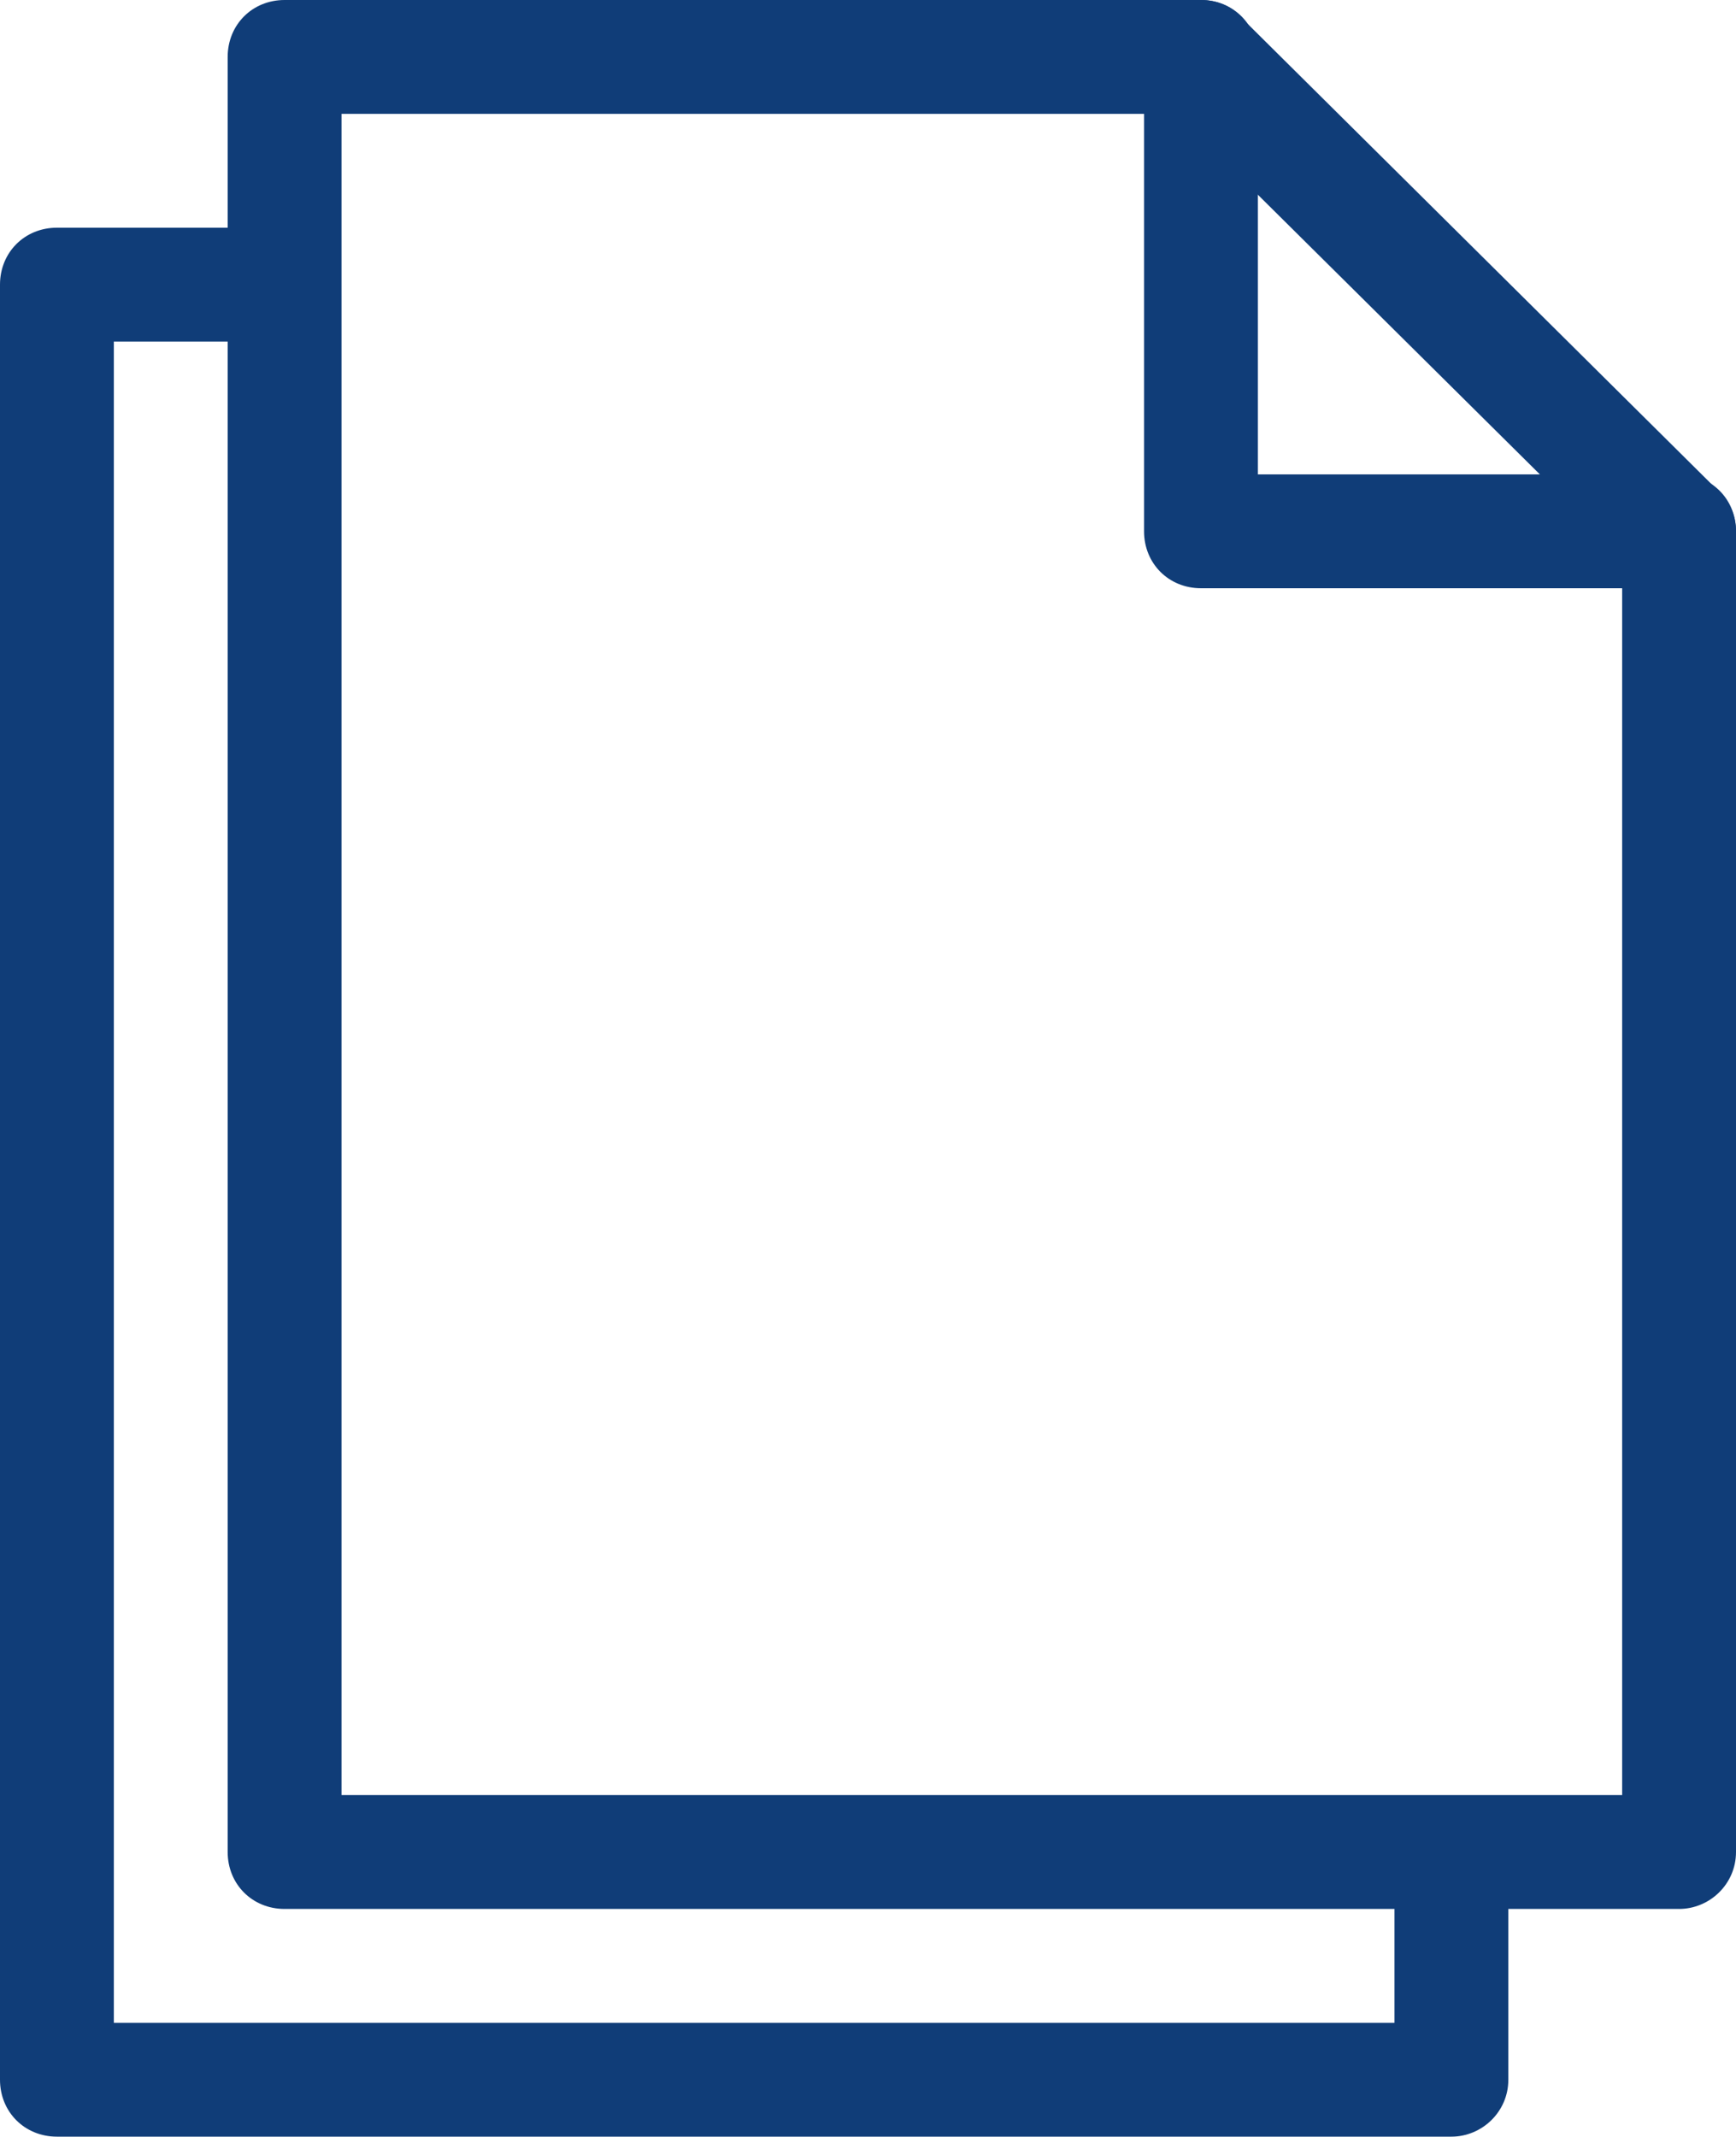 <svg xmlns="http://www.w3.org/2000/svg" width="91.5" height="112.6" viewBox="0 0 91.5 112.6" overflow="visible">
  <defs/>
  <style>
    .st0{fill:#103d78}
  </style>
  <path class="st0" d="M88.5 100.6H15c-1.7 0-3-1.3-3-3V3c0-1.7 1.3-3 3-3h48.3c.8 0 1.6.3 2.1.9l25.2 25c.6.6.9 1.3.9 2.1v69.6c0 1.7-1.4 3-3 3zm-70.5-6h67.5V29.3L62 6H18v88.6z"/>
  <path class="st0" d="M88.5 31H63.3c-1.7 0-3-1.3-3-3V3c0-1.7 1.3-3 3-3s3 1.3 3 3v22h22.2c1.7 0 3 1.3 3 3s-1.4 3-3 3zM76.5 112.6H3c-1.7 0-3-1.3-3-3V15c0-1.7 1.3-3 3-3h11c1.7 0 3 1.3 3 3s-1.3 3-3 3H6v88.6h67.5v-8c0-1.7 1.3-3 3-3s3 1.3 3 3v11c0 1.7-1.4 3-3 3z"/>
</svg>
